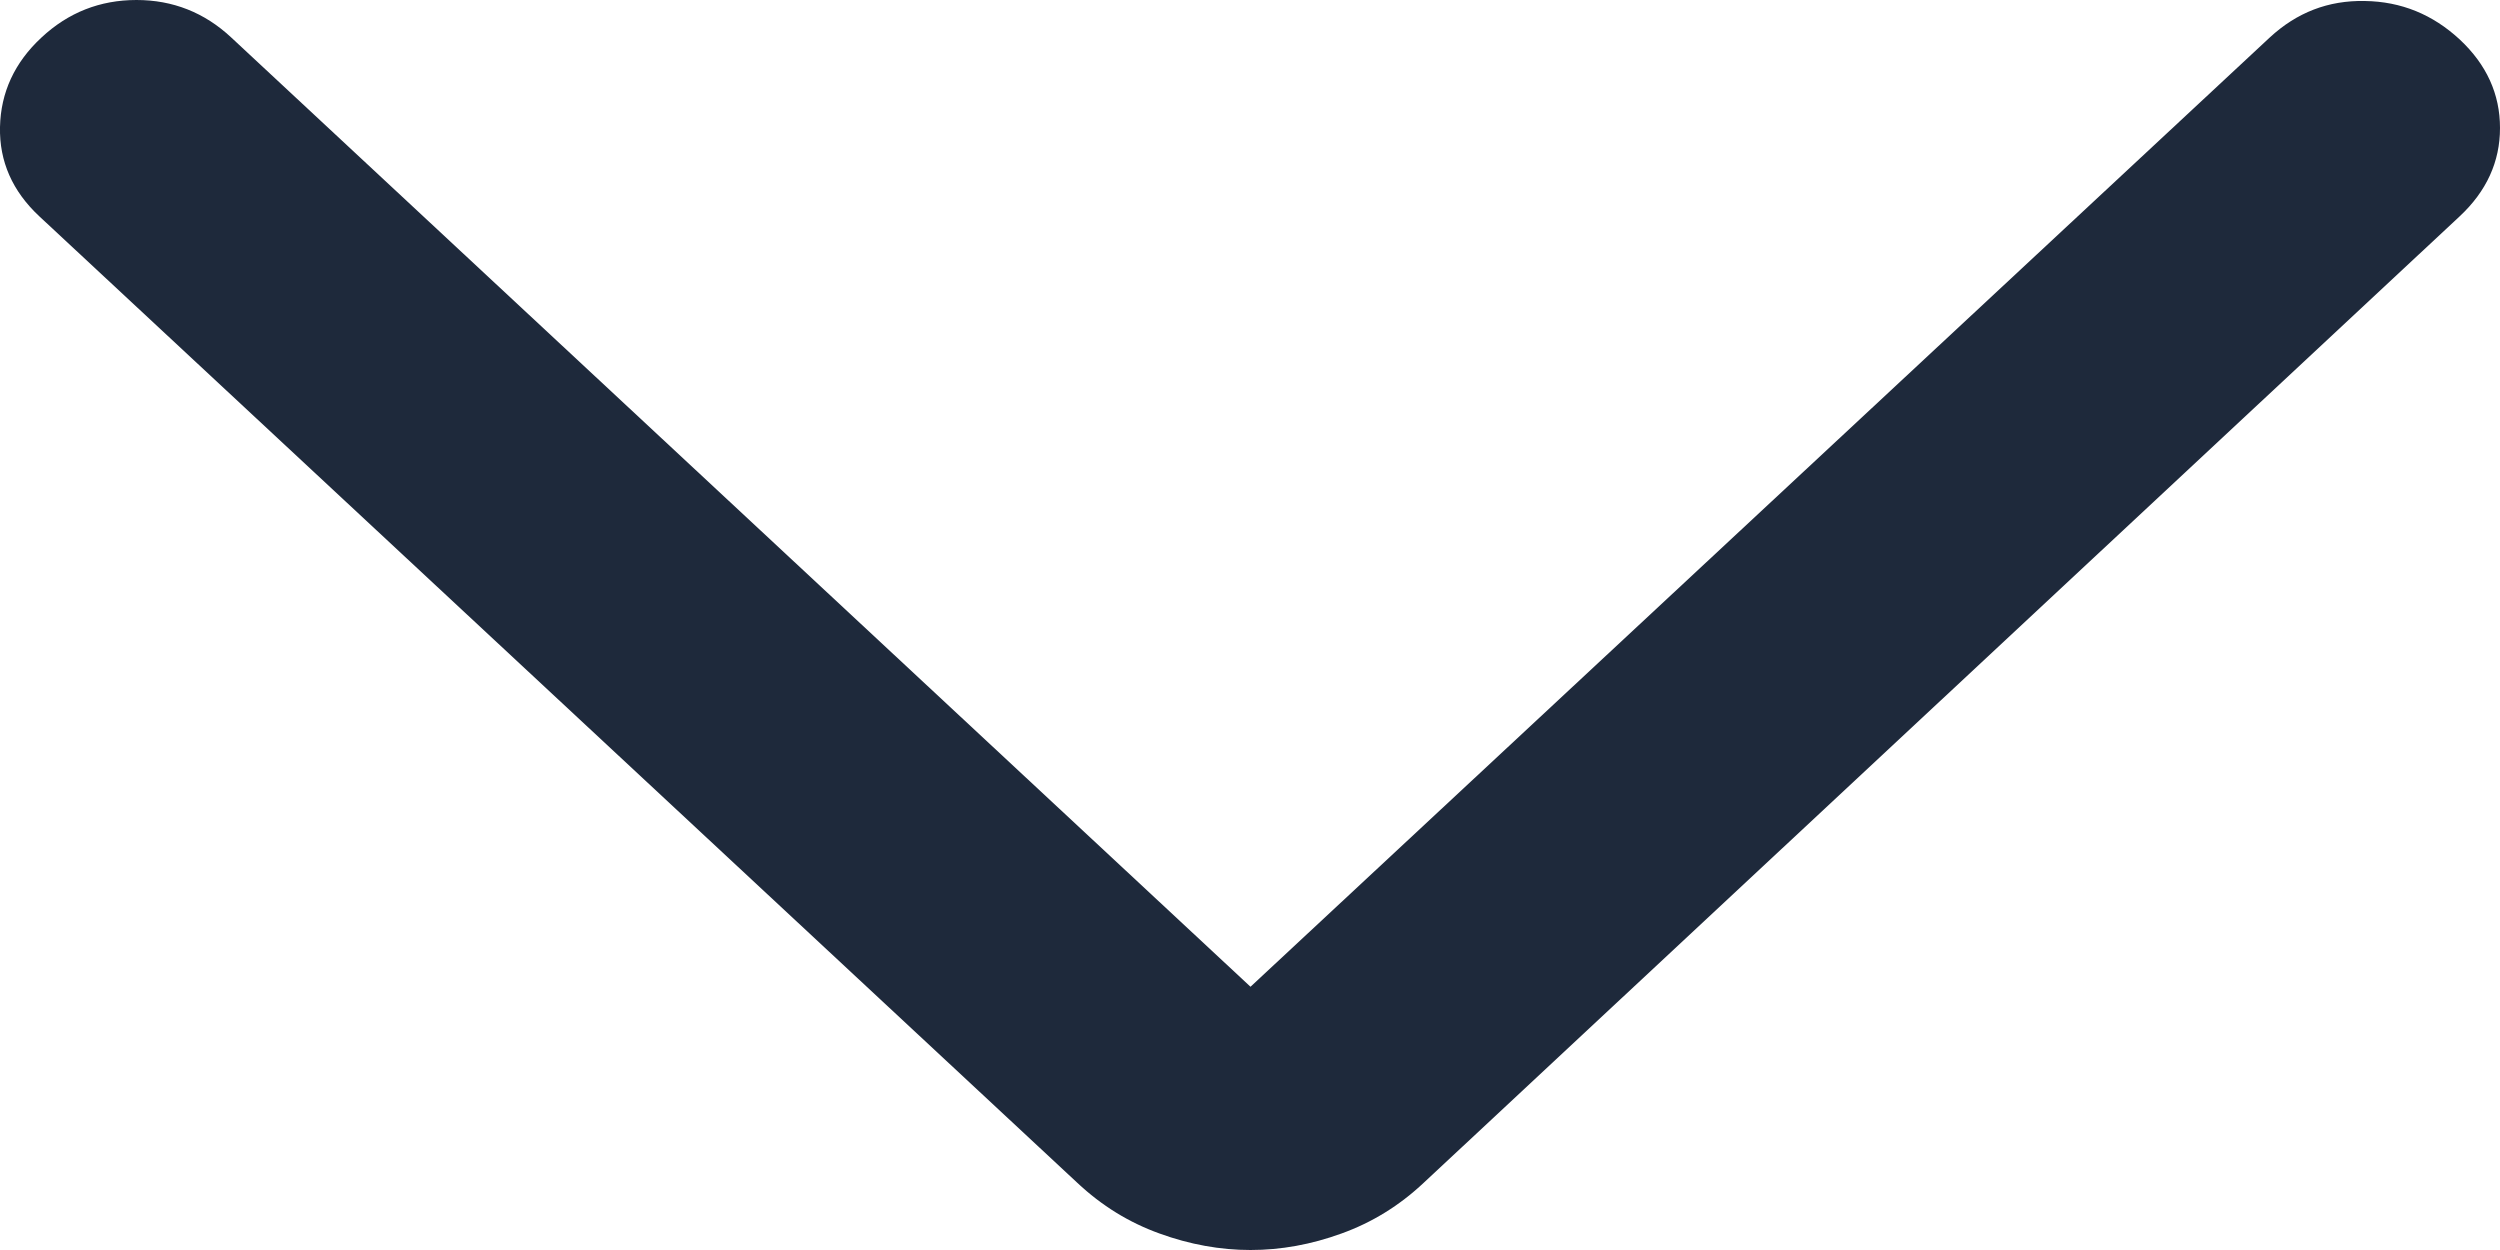 <svg width="10" height="5" viewBox="0 0 10 5" fill="none" xmlns="http://www.w3.org/2000/svg">
<path id="Vector" d="M5.002 3.947L9.079 0.15C9.187 0.05 9.313 0.001 9.459 0.004C9.605 0.006 9.731 0.058 9.839 0.158C9.946 0.258 10 0.376 10 0.512C10 0.647 9.946 0.765 9.839 0.865L5.695 4.731C5.597 4.823 5.488 4.89 5.366 4.934C5.245 4.978 5.124 5 5.002 5C4.881 5 4.759 4.978 4.638 4.934C4.516 4.89 4.407 4.823 4.309 4.731L0.157 0.865C0.05 0.765 -0.003 0.646 0 0.508C0.003 0.37 0.058 0.25 0.166 0.15C0.273 0.05 0.4 4.76695e-09 0.546 6.50521e-09C0.691 8.24239e-09 0.818 0.05 0.925 0.15L5.002 3.947Z" fill="#1E293B"/>
</svg>
